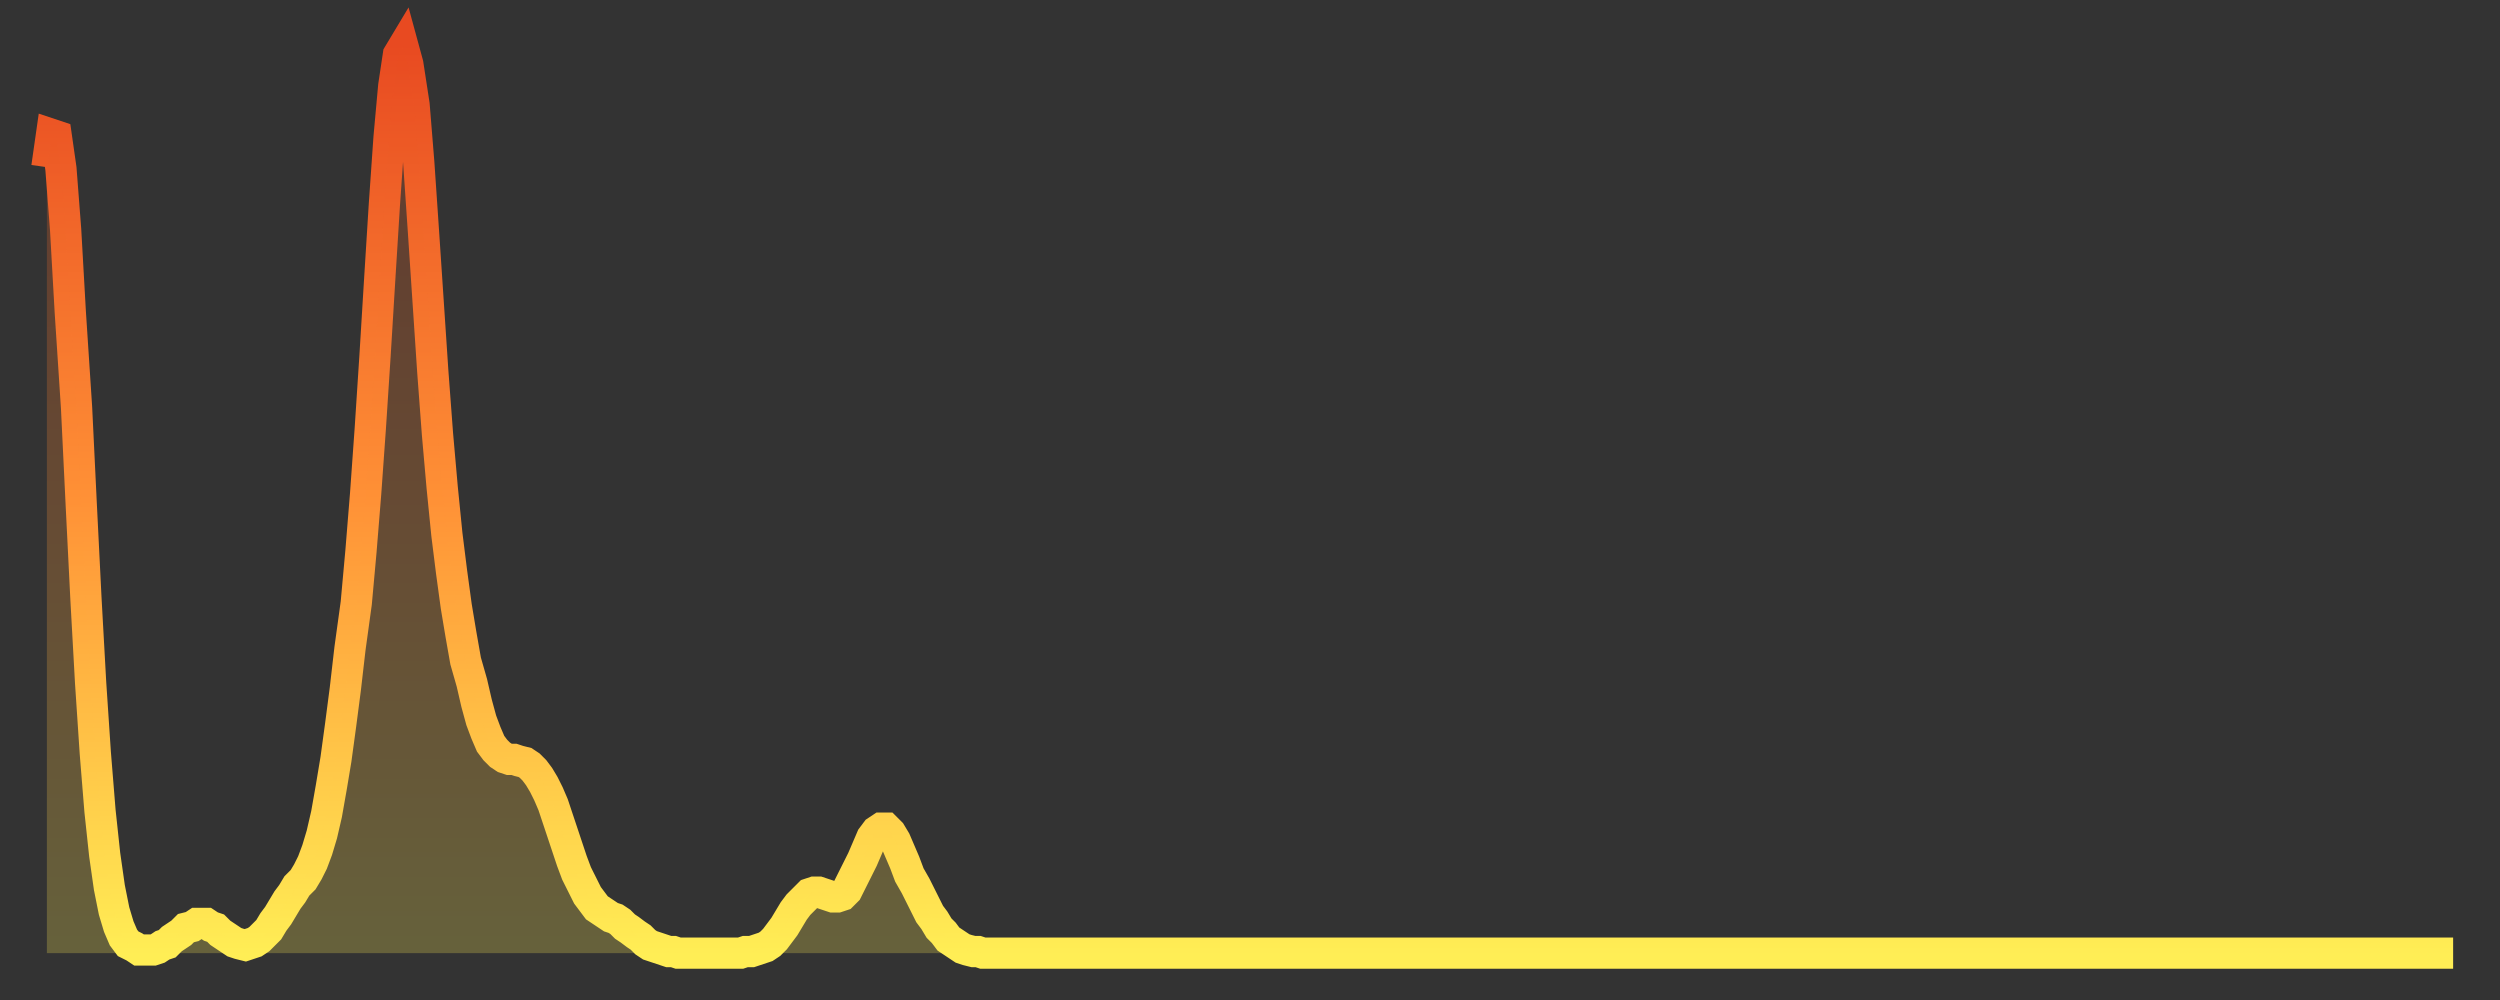 <?xml version="1.0" encoding="utf-8" ?>
<svg baseProfile="full" height="64" version="1.1" width="160" xmlns="http://www.w3.org/2000/svg" xmlns:ev="http://www.w3.org/2001/xml-events" xmlns:xlink="http://www.w3.org/1999/xlink"><rect width="100%" height="100%" fill="#333333" stroke="none"/><defs><linearGradient id="id7601984" x1="0" x2="0" y1="0" y2="1"><stop offset="0%" stop-color="#e84a21" /><stop offset="50%" stop-color="#ff9136" /><stop offset="100%" stop-color="#ffee55" /></linearGradient></defs><g transform="translate(3,3)"><g><path d="M 0.0 7.7 0.3 5.6 0.6 5.7 0.9 7.8 1.2 11.7 1.5 17.0 1.9 23.1 2.2 29.3 2.5 35.3 2.8 40.7 3.1 45.2 3.4 48.9 3.7 51.7 4.0 53.8 4.3 55.3 4.6 56.3 4.9 57.0 5.2 57.4 5.6 57.6 5.9 57.8 6.2 57.8 6.5 57.8 6.8 57.8 7.1 57.7 7.4 57.5 7.7 57.4 8.0 57.1 8.3 56.9 8.6 56.7 8.9 56.4 9.3 56.3 9.6 56.1 9.9 56.1 10.2 56.1 10.5 56.3 10.8 56.4 11.1 56.7 11.4 56.9 11.7 57.1 12.0 57.3 12.3 57.4 12.7 57.5 13.0 57.4 13.3 57.3 13.6 57.1 13.9 56.8 14.2 56.5 14.5 56.0 14.8 55.6 15.1 55.1 15.4 54.6 15.7 54.2 16.0 53.7 16.4 53.3 16.7 52.8 17.0 52.2 17.3 51.4 17.6 50.4 17.9 49.1 18.2 47.4 18.5 45.6 18.8 43.4 19.1 41.1 19.4 38.5 19.8 35.6 20.1 32.3 20.4 28.6 20.7 24.4 21.0 19.8 21.3 14.9 21.6 10.1 21.9 5.8 22.2 2.5 22.5 0.5 22.8 0.0 23.1 1.1 23.5 3.7 23.8 7.4 24.1 11.8 24.4 16.3 24.7 20.8 25.0 24.8 25.3 28.2 25.6 31.2 25.9 33.6 26.2 35.8 26.5 37.6 26.8 39.3 27.2 40.7 27.5 42.0 27.8 43.1 28.1 43.9 28.4 44.6 28.7 45.0 29.0 45.3 29.3 45.5 29.6 45.6 29.9 45.6 30.2 45.7 30.6 45.8 30.9 46.0 31.2 46.3 31.5 46.7 31.8 47.2 32.1 47.8 32.4 48.5 32.7 49.4 33.0 50.3 33.3 51.2 33.6 52.1 33.9 52.9 34.3 53.7 34.6 54.3 34.9 54.7 35.2 55.1 35.5 55.3 35.8 55.5 36.1 55.7 36.4 55.8 36.7 56.0 37.0 56.3 37.3 56.5 37.7 56.8 38.0 57.0 38.3 57.3 38.6 57.5 38.9 57.6 39.2 57.7 39.5 57.8 39.8 57.9 40.1 57.9 40.4 58.0 40.7 58.0 41.0 58.0 41.4 58.0 41.7 58.0 42.0 58.0 42.3 58.0 42.6 58.0 42.9 58.0 43.2 58.0 43.5 58.0 43.8 58.0 44.1 58.0 44.4 58.0 44.7 57.9 45.1 57.9 45.4 57.8 45.7 57.7 46.0 57.6 46.3 57.4 46.6 57.1 46.9 56.7 47.2 56.3 47.5 55.8 47.8 55.3 48.1 54.9 48.5 54.5 48.8 54.2 49.1 54.1 49.4 54.1 49.7 54.2 50.0 54.3 50.3 54.4 50.6 54.4 50.9 54.3 51.2 54.0 51.5 53.4 51.8 52.8 52.2 52.0 52.5 51.3 52.8 50.6 53.1 50.2 53.4 50.0 53.7 50.0 54.0 50.3 54.3 50.8 54.6 51.5 54.9 52.2 55.2 53.0 55.6 53.7 55.9 54.3 56.2 54.9 56.5 55.5 56.8 55.9 57.1 56.4 57.4 56.7 57.7 57.1 58.0 57.3 58.3 57.5 58.6 57.7 58.9 57.8 59.3 57.9 59.6 57.9 59.9 58.0 60.2 58.0 60.5 58.0 60.8 58.0 61.1 58.0 61.4 58.0 61.7 58.0 62.0 58.0 62.3 58.0 62.6 58.0 63.0 58.0 63.3 58.0 63.6 58.0 63.9 58.0 64.2 58.0 64.5 58.0 64.8 58.0 65.1 58.0 65.4 58.0 65.7 58.0 66.0 58.0 66.4 58.0 66.7 58.0 67.0 58.0 67.3 58.0 67.6 58.0 67.9 58.0 68.2 58.0 68.5 58.0 68.8 58.0 69.1 58.0 69.4 58.0 69.7 58.0 70.1 58.0 70.4 58.0 70.7 58.0 71.0 58.0 71.3 58.0 71.6 58.0 71.9 58.0 72.2 58.0 72.5 58.0 72.8 58.0 73.1 58.0 73.5 58.0 73.8 58.0 74.1 58.0 74.4 58.0 74.7 58.0 75.0 58.0 75.3 58.0 75.6 58.0 75.9 58.0 76.2 58.0 76.5 58.0 76.8 58.0 77.2 58.0 77.5 58.0 77.8 58.0 78.1 58.0 78.4 58.0 78.7 58.0 79.0 58.0 79.3 58.0 79.6 58.0 79.9 58.0 80.2 58.0 80.5 58.0 80.9 58.0 81.2 58.0 81.5 58.0 81.8 58.0 82.1 58.0 82.4 58.0 82.7 58.0 83.0 58.0 83.3 58.0 83.6 58.0 83.9 58.0 84.3 58.0 84.6 58.0 84.9 58.0 85.2 58.0 85.5 58.0 85.8 58.0 86.1 58.0 86.4 58.0 86.7 58.0 87.0 58.0 87.3 58.0 87.6 58.0 88.0 58.0 88.3 58.0 88.6 58.0 88.9 58.0 89.2 58.0 89.5 58.0 89.8 58.0 90.1 58.0 90.4 58.0 90.7 58.0 91.0 58.0 91.4 58.0 91.7 58.0 92.0 58.0 92.3 58.0 92.6 58.0 92.9 58.0 93.2 58.0 93.5 58.0 93.8 58.0 94.1 58.0 94.4 58.0 94.7 58.0 95.1 58.0 95.4 58.0 95.7 58.0 96.0 58.0 96.3 58.0 96.6 58.0 96.9 58.0 97.2 58.0 97.5 58.0 97.8 58.0 98.1 58.0 98.4 58.0 98.8 58.0 99.1 58.0 99.4 58.0 99.7 58.0 100.0 58.0 100.3 58.0 100.6 58.0 100.9 58.0 101.2 58.0 101.5 58.0 101.8 58.0 102.2 58.0 102.5 58.0 102.8 58.0 103.1 58.0 103.4 58.0 103.7 58.0 104.0 58.0 104.3 58.0 104.6 58.0 104.9 58.0 105.2 58.0 105.5 58.0 105.9 58.0 106.2 58.0 106.5 58.0 106.8 58.0 107.1 58.0 107.4 58.0 107.7 58.0 108.0 58.0 108.3 58.0 108.6 58.0 108.9 58.0 109.3 58.0 109.6 58.0 109.9 58.0 110.2 58.0 110.5 58.0 110.8 58.0 111.1 58.0 111.4 58.0 111.7 58.0 112.0 58.0 112.3 58.0 112.6 58.0 113.0 58.0 113.3 58.0 113.6 58.0 113.9 58.0 114.2 58.0 114.5 58.0 114.8 58.0 115.1 58.0 115.4 58.0 115.7 58.0 116.0 58.0 116.3 58.0 116.7 58.0 117.0 58.0 117.3 58.0 117.6 58.0 117.9 58.0 118.2 58.0 118.5 58.0 118.8 58.0 119.1 58.0 119.4 58.0 119.7 58.0 120.1 58.0 120.4 58.0 120.7 58.0 121.0 58.0 121.3 58.0 121.6 58.0 121.9 58.0 122.2 58.0 122.5 58.0 122.8 58.0 123.1 58.0 123.4 58.0 123.8 58.0 124.1 58.0 124.4 58.0 124.7 58.0 125.0 58.0 125.3 58.0 125.6 58.0 125.9 58.0 126.2 58.0 126.5 58.0 126.8 58.0 127.2 58.0 127.5 58.0 127.8 58.0 128.1 58.0 128.4 58.0 128.7 58.0 129.0 58.0 129.3 58.0 129.6 58.0 129.9 58.0 130.2 58.0 130.5 58.0 130.9 58.0 131.2 58.0 131.5 58.0 131.8 58.0 132.1 58.0 132.4 58.0 132.7 58.0 133.0 58.0 133.3 58.0 133.6 58.0 133.9 58.0 134.2 58.0 134.6 58.0 134.9 58.0 135.2 58.0 135.5 58.0 135.8 58.0 136.1 58.0 136.4 58.0 136.7 58.0 137.0 58.0 137.3 58.0 137.6 58.0 138.0 58.0 138.3 58.0 138.6 58.0 138.9 58.0 139.2 58.0 139.5 58.0 139.8 58.0 140.1 58.0 140.4 58.0 140.7 58.0 141.0 58.0 141.3 58.0 141.7 58.0 142.0 58.0 142.3 58.0 142.6 58.0 142.9 58.0 143.2 58.0 143.5 58.0 143.8 58.0 144.1 58.0 144.4 58.0 144.7 58.0 145.1 58.0 145.4 58.0 145.7 58.0 146.0 58.0 146.3 58.0 146.6 58.0 146.9 58.0 147.2 58.0 147.5 58.0 147.8 58.0 148.1 58.0 148.4 58.0 148.8 58.0 149.1 58.0 149.4 58.0 149.7 58.0 150.0 58.0 150.3 58.0 150.6 58.0 150.9 58.0 151.2 58.0 151.5 58.0 151.8 58.0 152.1 58.0 152.5 58.0 152.8 58.0 153.1 58.0 153.4 58.0 153.7 58.0 154.0 58.0" fill="none" id="graph-curve" opacity="1" stroke="url(#id7601984)" stroke-width="2" /><path d="M 0 58 L 0.0 7.7 0.3 5.6 0.6 5.7 0.9 7.8 1.2 11.7 1.5 17.0 1.9 23.1 2.2 29.3 2.5 35.3 2.8 40.7 3.1 45.2 3.4 48.9 3.7 51.7 4.0 53.8 4.3 55.3 4.6 56.3 4.9 57.0 5.2 57.4 5.6 57.6 5.9 57.8 6.2 57.8 6.5 57.8 6.8 57.8 7.1 57.7 7.4 57.5 7.7 57.4 8.0 57.1 8.3 56.9 8.6 56.7 8.9 56.4 9.3 56.3 9.6 56.1 9.9 56.1 10.2 56.1 10.5 56.3 10.8 56.4 11.1 56.7 11.4 56.9 11.7 57.1 12.0 57.3 12.3 57.4 12.7 57.5 13.0 57.4 13.3 57.3 13.6 57.1 13.9 56.8 14.2 56.5 14.5 56.0 14.8 55.6 15.1 55.1 15.4 54.6 15.7 54.2 16.0 53.7 16.4 53.3 16.7 52.8 17.0 52.2 17.3 51.4 17.6 50.4 17.9 49.1 18.2 47.4 18.5 45.6 18.8 43.4 19.1 41.1 19.4 38.5 19.8 35.6 20.1 32.3 20.4 28.6 20.7 24.4 21.0 19.8 21.3 14.9 21.6 10.1 21.9 5.8 22.2 2.5 22.5 0.5 22.8 0.0 23.1 1.1 23.5 3.7 23.8 7.4 24.1 11.8 24.4 16.3 24.7 20.8 25.0 24.8 25.3 28.2 25.6 31.2 25.9 33.6 26.2 35.8 26.5 37.6 26.8 39.3 27.2 40.7 27.5 42.0 27.8 43.1 28.1 43.9 28.4 44.6 28.7 45.0 29.0 45.3 29.3 45.5 29.6 45.6 29.9 45.6 30.2 45.7 30.6 45.8 30.9 46.0 31.2 46.3 31.5 46.7 31.8 47.2 32.1 47.8 32.4 48.5 32.7 49.4 33.0 50.3 33.3 51.2 33.6 52.1 33.9 52.9 34.3 53.7 34.6 54.3 34.9 54.7 35.2 55.1 35.5 55.3 35.8 55.5 36.1 55.7 36.4 55.8 36.7 56.0 37.0 56.3 37.3 56.5 37.7 56.8 38.0 57.0 38.3 57.3 38.6 57.5 38.9 57.6 39.2 57.7 39.5 57.8 39.8 57.9 40.1 57.9 40.4 58.0 40.7 58.0 41.0 58.0 41.4 58.0 41.7 58.0 42.0 58.0 42.3 58.0 42.6 58.0 42.9 58.0 43.2 58.0 43.5 58.0 43.8 58.0 44.1 58.0 44.4 58.0 44.7 57.9 45.1 57.9 45.4 57.8 45.7 57.7 46.0 57.6 46.3 57.4 46.6 57.1 46.9 56.7 47.2 56.3 47.5 55.8 47.8 55.3 48.1 54.9 48.5 54.5 48.8 54.2 49.1 54.1 49.4 54.1 49.7 54.2 50.0 54.3 50.3 54.4 50.6 54.4 50.9 54.3 51.2 54.0 51.5 53.4 51.8 52.8 52.2 52.0 52.5 51.3 52.8 50.6 53.1 50.2 53.4 50.0 53.7 50.0 54.0 50.3 54.3 50.8 54.6 51.5 54.9 52.2 55.2 53.0 55.6 53.7 55.9 54.3 56.2 54.9 56.5 55.5 56.8 55.9 57.1 56.4 57.4 56.7 57.7 57.1 58.0 57.3 58.3 57.5 58.6 57.7 58.9 57.8 59.3 57.9 59.6 57.9 59.9 58.0 60.2 58.0 60.5 58.0 60.8 58.0 61.1 58.0 61.4 58.0 61.7 58.0 62.0 58.0 62.3 58.0 62.6 58.0 63.0 58.0 63.3 58.0 63.6 58.0 63.9 58.0 64.2 58.0 64.5 58.0 64.8 58.0 65.1 58.0 65.4 58.0 65.7 58.0 66.0 58.0 66.4 58.0 66.7 58.0 67.0 58.0 67.3 58.0 67.6 58.0 67.9 58.0 68.2 58.0 68.5 58.0 68.8 58.0 69.1 58.0 69.4 58.0 69.7 58.0 70.1 58.0 70.4 58.0 70.7 58.0 71.0 58.0 71.3 58.0 71.6 58.0 71.9 58.0 72.2 58.0 72.5 58.0 72.8 58.0 73.1 58.0 73.5 58.0 73.8 58.0 74.1 58.0 74.4 58.0 74.7 58.0 75.0 58.0 75.3 58.0 75.6 58.0 75.9 58.0 76.2 58.0 76.5 58.0 76.8 58.0 77.2 58.0 77.5 58.0 77.8 58.0 78.1 58.0 78.4 58.0 78.7 58.0 79.0 58.0 79.3 58.0 79.6 58.0 79.9 58.0 80.2 58.0 80.5 58.0 80.9 58.0 81.2 58.0 81.5 58.0 81.8 58.0 82.1 58.0 82.4 58.0 82.7 58.0 83.0 58.0 83.3 58.0 83.6 58.0 83.9 58.0 84.3 58.0 84.6 58.0 84.9 58.0 85.2 58.0 85.5 58.0 85.8 58.0 86.1 58.0 86.4 58.0 86.7 58.0 87.0 58.0 87.3 58.0 87.6 58.0 88.0 58.0 88.3 58.0 88.6 58.0 88.9 58.0 89.2 58.0 89.5 58.0 89.8 58.0 90.1 58.0 90.4 58.0 90.7 58.0 91.0 58.0 91.4 58.0 91.7 58.0 92.0 58.0 92.3 58.0 92.6 58.0 92.9 58.0 93.2 58.0 93.5 58.0 93.8 58.0 94.1 58.0 94.4 58.0 94.7 58.0 95.1 58.0 95.4 58.0 95.7 58.0 96.0 58.0 96.3 58.0 96.6 58.0 96.9 58.0 97.2 58.0 97.5 58.0 97.8 58.0 98.1 58.0 98.4 58.0 98.8 58.0 99.1 58.0 99.4 58.0 99.7 58.0 100.0 58.0 100.3 58.0 100.6 58.0 100.9 58.0 101.2 58.0 101.5 58.0 101.8 58.0 102.2 58.0 102.5 58.0 102.8 58.0 103.1 58.0 103.4 58.0 103.7 58.0 104.0 58.0 104.3 58.0 104.6 58.0 104.9 58.0 105.2 58.0 105.5 58.0 105.9 58.0 106.2 58.0 106.5 58.0 106.8 58.0 107.1 58.0 107.4 58.0 107.7 58.0 108.0 58.0 108.3 58.0 108.6 58.0 108.9 58.0 109.3 58.0 109.6 58.0 109.9 58.0 110.2 58.0 110.5 58.0 110.8 58.0 111.1 58.0 111.4 58.0 111.7 58.0 112.0 58.0 112.3 58.0 112.6 58.0 113.0 58.0 113.3 58.0 113.6 58.0 113.9 58.0 114.2 58.0 114.5 58.0 114.8 58.0 115.1 58.0 115.4 58.0 115.7 58.0 116.0 58.0 116.3 58.0 116.7 58.0 117.0 58.0 117.3 58.0 117.6 58.0 117.9 58.0 118.2 58.0 118.5 58.0 118.8 58.0 119.1 58.0 119.4 58.0 119.7 58.0 120.1 58.0 120.4 58.0 120.7 58.0 121.0 58.0 121.3 58.0 121.6 58.0 121.9 58.0 122.2 58.0 122.5 58.0 122.8 58.0 123.1 58.0 123.4 58.0 123.8 58.0 124.1 58.0 124.4 58.0 124.7 58.0 125.0 58.0 125.3 58.0 125.6 58.0 125.9 58.0 126.2 58.0 126.5 58.0 126.8 58.0 127.2 58.0 127.5 58.0 127.8 58.0 128.1 58.0 128.4 58.0 128.7 58.0 129.0 58.0 129.3 58.0 129.6 58.0 129.9 58.0 130.2 58.0 130.5 58.0 130.9 58.0 131.2 58.0 131.5 58.0 131.8 58.0 132.1 58.0 132.4 58.0 132.7 58.0 133.0 58.0 133.3 58.0 133.6 58.0 133.9 58.0 134.2 58.0 134.6 58.0 134.9 58.0 135.2 58.0 135.5 58.0 135.8 58.0 136.1 58.0 136.4 58.0 136.7 58.0 137.0 58.0 137.3 58.0 137.6 58.0 138.0 58.0 138.3 58.0 138.6 58.0 138.9 58.0 139.2 58.0 139.5 58.0 139.8 58.0 140.1 58.0 140.4 58.0 140.7 58.0 141.0 58.0 141.3 58.0 141.7 58.0 142.0 58.0 142.3 58.0 142.6 58.0 142.9 58.0 143.2 58.0 143.5 58.0 143.8 58.0 144.1 58.0 144.4 58.0 144.7 58.0 145.1 58.0 145.4 58.0 145.7 58.0 146.0 58.0 146.3 58.0 146.6 58.0 146.9 58.0 147.2 58.0 147.5 58.0 147.8 58.0 148.1 58.0 148.4 58.0 148.8 58.0 149.1 58.0 149.4 58.0 149.7 58.0 150.0 58.0 150.3 58.0 150.6 58.0 150.9 58.0 151.2 58.0 151.5 58.0 151.8 58.0 152.1 58.0 152.5 58.0 152.8 58.0 153.1 58.0 153.4 58.0 153.7 58.0 154.0 58.0 154 58" fill="url(#id7601984)" fill-opacity=".25" id="graph-shadow" /></g></g></svg>